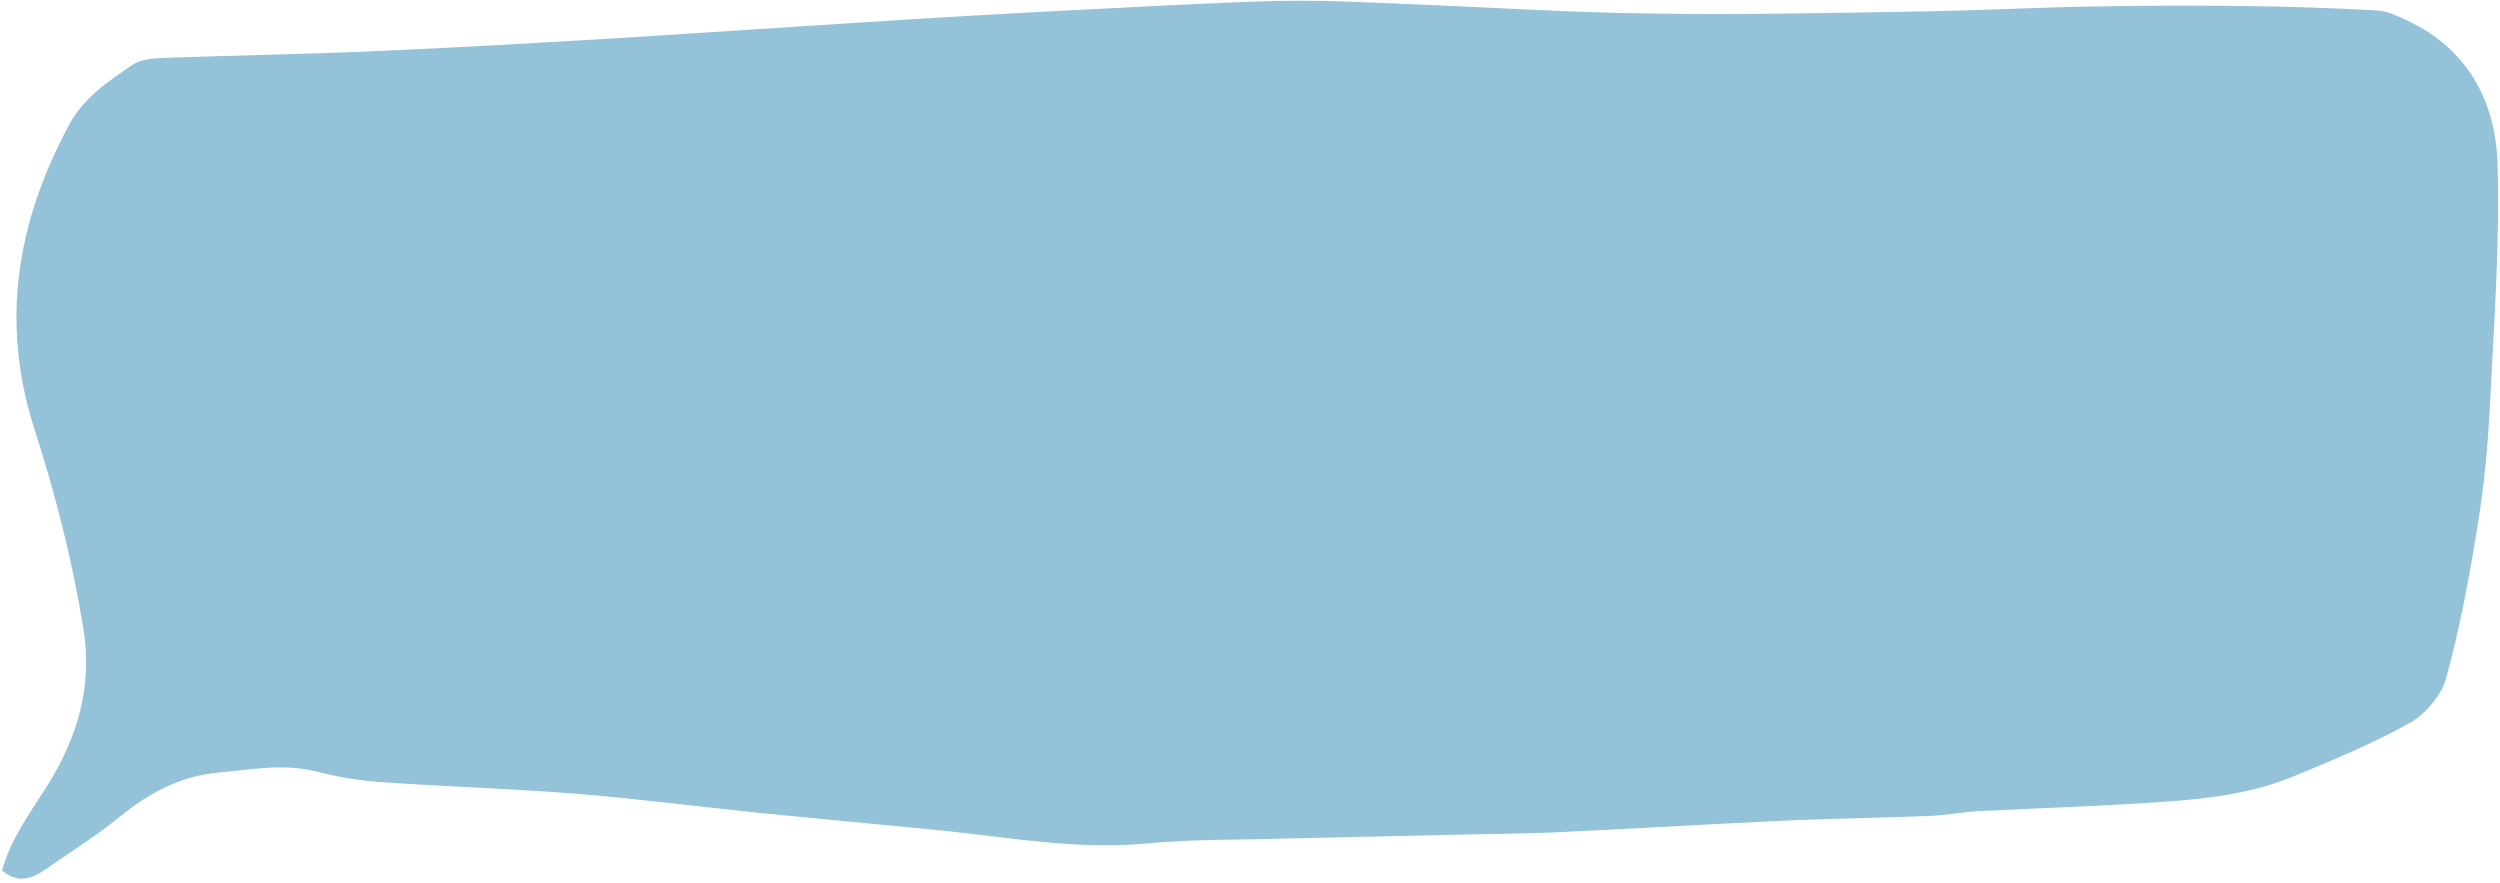 <?xml version="1.0" encoding="UTF-8" standalone="no"?><svg xmlns="http://www.w3.org/2000/svg" xmlns:xlink="http://www.w3.org/1999/xlink" fill="#000000" height="177" preserveAspectRatio="xMidYMid meet" version="1" viewBox="-0.4 -0.1 500.9 177.0" width="500.9" zoomAndPan="magnify"><g id="change1_1"><path d="M0,174.3c1.8-6.4,5.6-11.5,8.9-16.7c6.2-9.8,9.3-20.1,7.4-31.8c-2.2-13.6-5.6-26.9-9.8-39.9 C-0.4,64.3,3,44.4,13.4,25c2.9-5.5,7.8-8.7,12.7-12.1c1.6-1.1,4.1-1.3,6.2-1.4C46,11,59.8,10.8,73.5,10.2 c16.9-0.7,33.7-1.7,50.6-2.7c16.1-1,32.1-2.1,48.1-3.1C186,3.5,199.7,2.7,213.4,2c13.9-0.7,27.8-1.5,41.7-1.9 c8.6-0.2,17.2,0.2,25.9,0.6c16.3,0.6,32.5,1.7,48.8,1.9c18.2,0.3,36.4-0.1,54.6-0.4c11.5-0.2,23.1-0.8,34.6-1c10-0.2,20-0.2,30-0.1 c9,0.1,18,0.4,27,0.9c2.4,0.2,4.8,1.5,7.1,2.6c11.4,5.8,16.5,16.2,16.9,27.9c0.5,16-0.7,32.1-1.5,48.2c-0.4,8.4-1.2,16.9-2.6,25.2 c-1.6,10-3.5,20.1-6.2,29.9c-0.9,3.4-4.1,7.1-7.2,8.9c-7.5,4.2-15.5,7.5-23.5,10.8c-8,3.3-16.6,4.4-25.2,5 c-12.5,0.9-25.1,1.3-37.6,1.9c-3.5,0.2-7,0.9-10.5,1c-10,0.4-20,0.5-30,1c-15.1,0.7-30.1,1.6-45.2,2.3c-7.3,0.3-14.5,0.3-21.8,0.5 c-10.4,0.2-20.7,0.5-31.1,0.7c-9.4,0.3-18.9,0.1-28.3,1c-13.9,1.3-27.4-1.2-41-2.6c-12.1-1.2-24.2-2.3-36.3-3.5 c-12.5-1.3-24.9-2.9-37.4-3.9c-12.9-1-25.8-1.4-38.7-2.3c-4.3-0.3-8.6-1-12.8-2.1c-6.7-1.7-13.2-0.4-19.8,0.2 c-7.5,0.7-13.7,4-19.4,8.6c-5,4.1-10.5,7.5-15.8,11.2C5.7,176,3.1,176.9,0,174.3z" fill="#94c2d8"/></g></svg>
